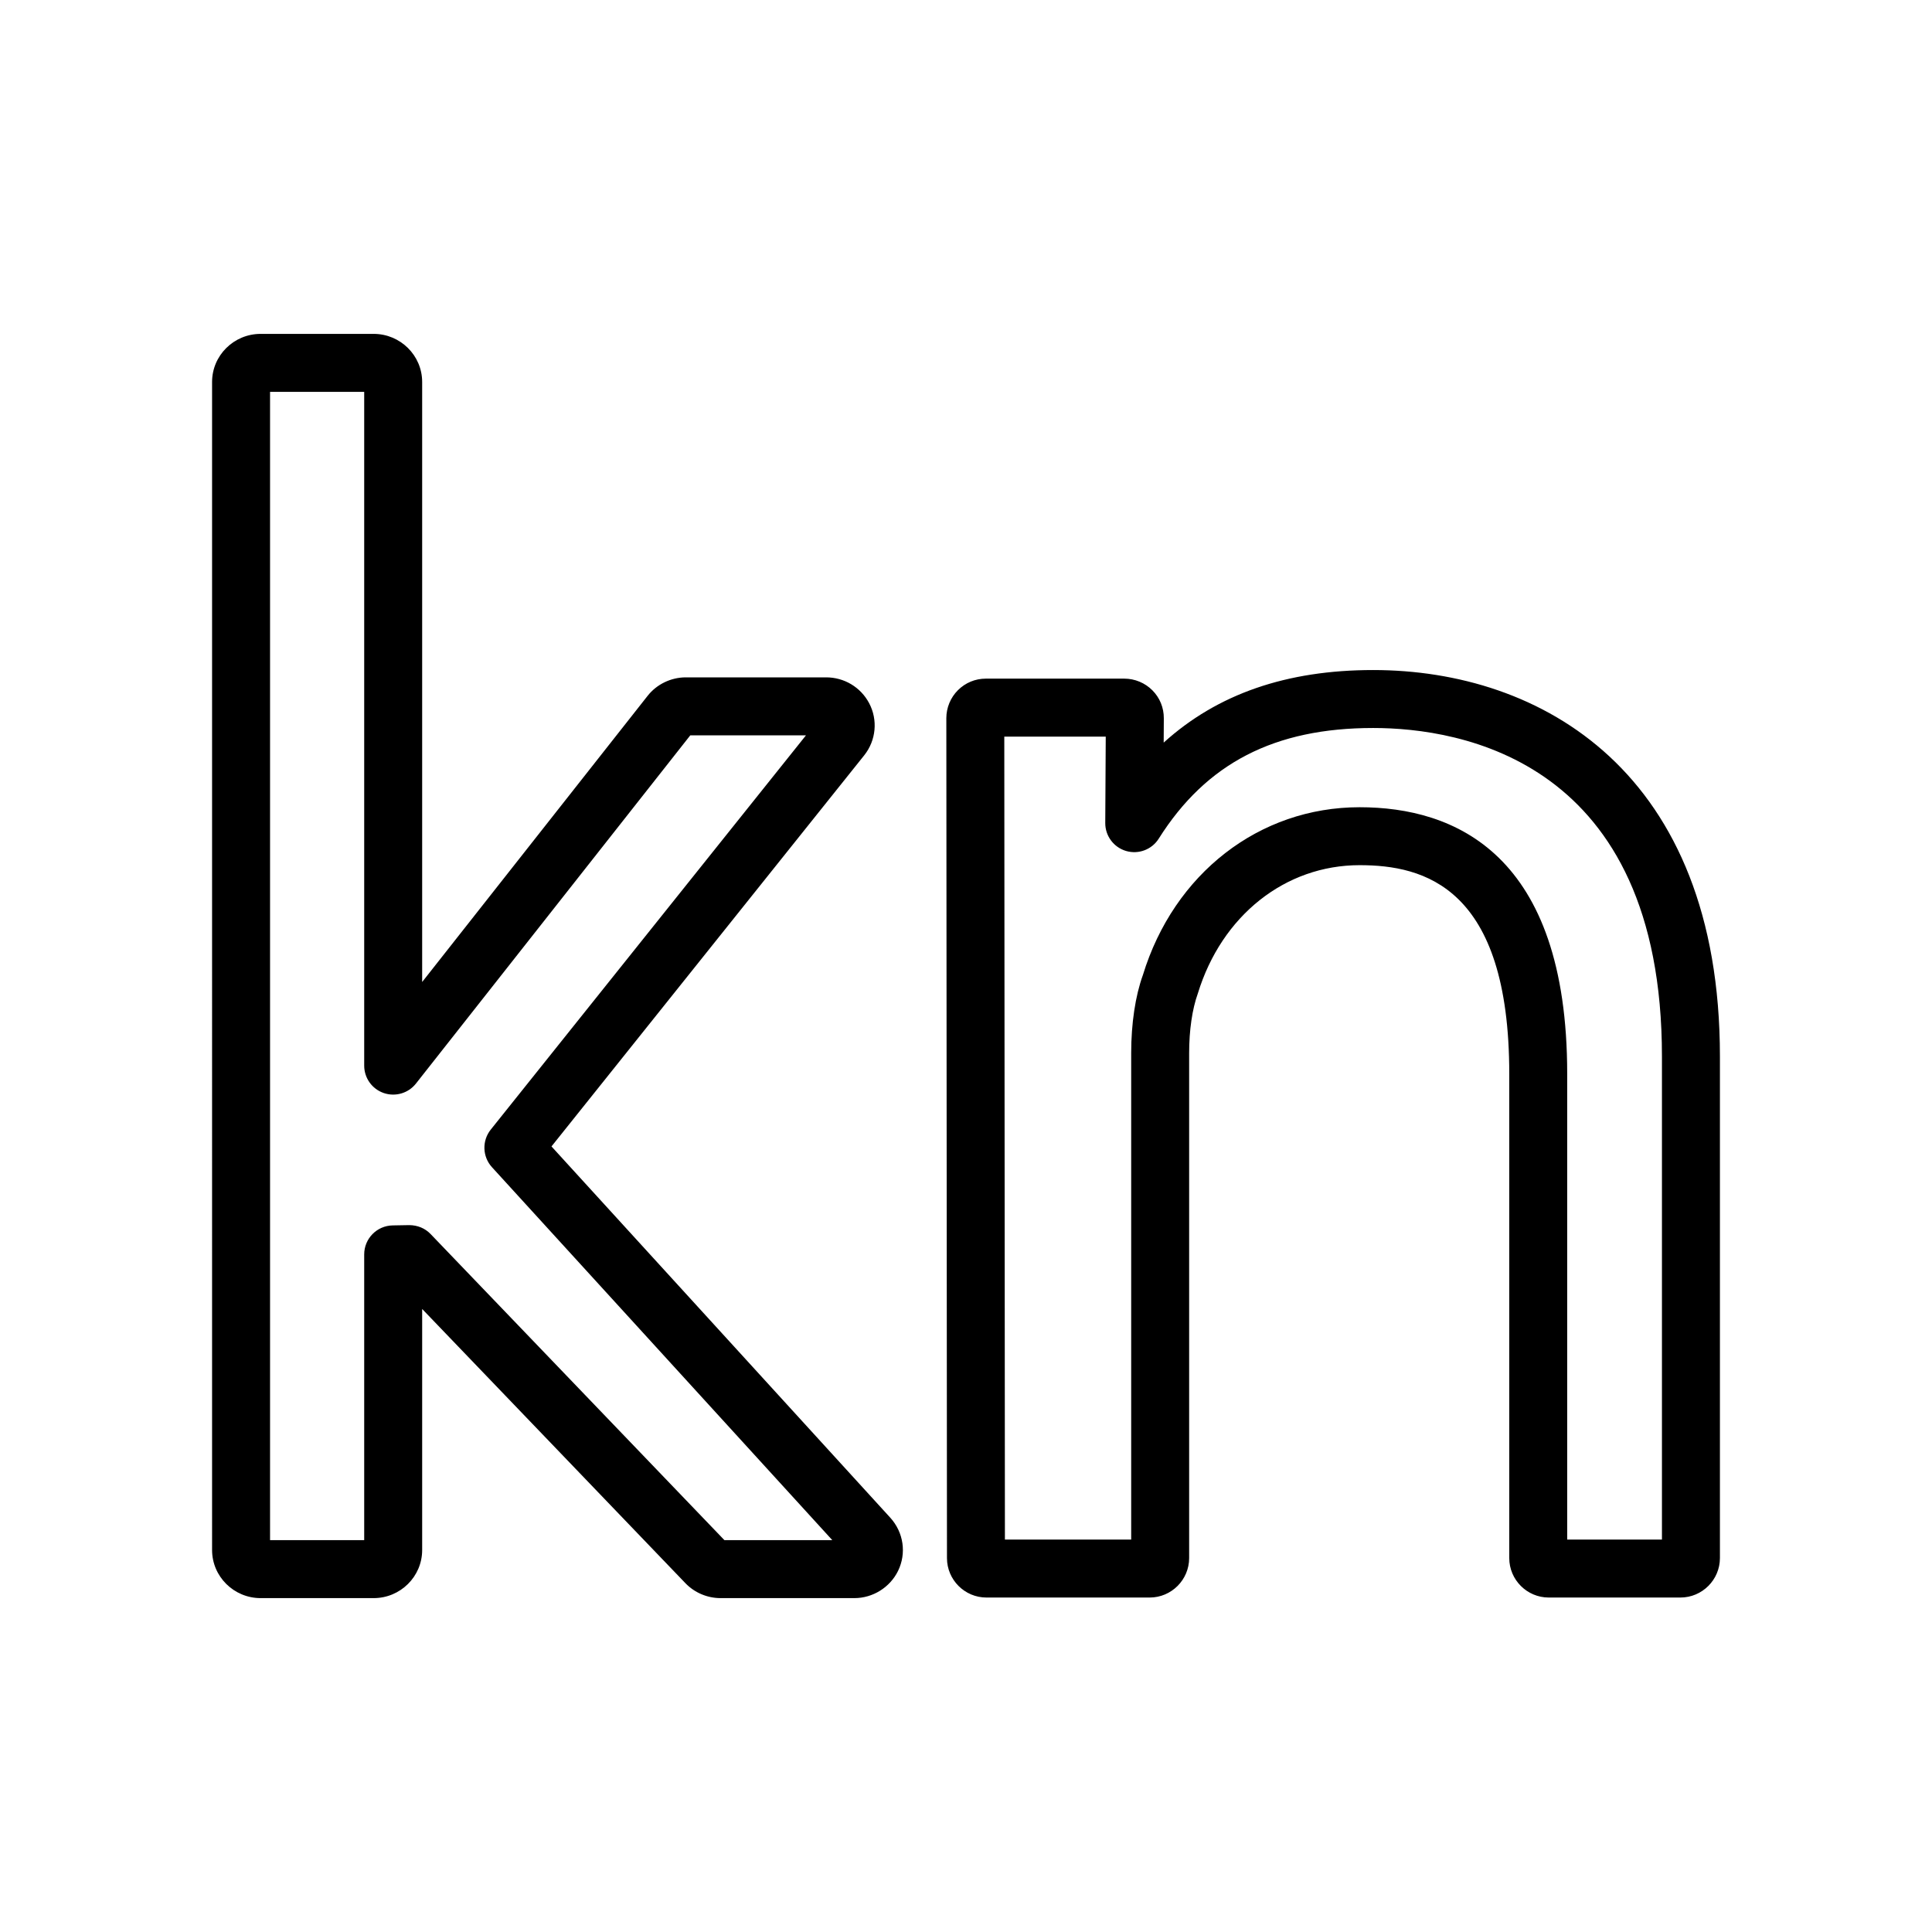 <?xml version="1.0" encoding="utf-8"?>
<!-- Generator: Adobe Illustrator 16.0.0, SVG Export Plug-In . SVG Version: 6.00 Build 0)  -->
<!DOCTYPE svg PUBLIC "-//W3C//DTD SVG 1.1//EN" "http://www.w3.org/Graphics/SVG/1.1/DTD/svg11.dtd">
<svg version="1.1" id="Layer_2" xmlns="http://www.w3.org/2000/svg" xmlns:xlink="http://www.w3.org/1999/xlink" x="0px" y="0px"
	 width="100px" height="100px" viewBox="0 0 100 100" enable-background="new 0 0 100 100" xml:space="preserve">
<g>
	<g>
		<path d="M44.222,82.718h-6.928c-0.682,0-1.343-0.28-1.813-0.768l-13.63-14.198v12.477c0,1.373-1.126,2.489-2.511,2.489h-5.851
			c-1.385,0-2.512-1.117-2.512-2.489V19.771c0-1.373,1.127-2.489,2.512-2.489h5.851c1.384,0,2.511,1.117,2.511,2.489v31.057
			L33.52,36.017c0.469-0.598,1.209-0.957,1.977-0.957h7.265c0.935,0,1.786,0.51,2.222,1.332c0.463,0.867,0.365,1.931-0.254,2.705
			L28.545,59.339l17.538,19.219c0.689,0.761,0.845,1.84,0.399,2.754C46.061,82.168,45.174,82.718,44.222,82.718z M37.496,79.718
			h5.584L25.465,60.415c-0.498-0.545-0.524-1.372-0.063-1.948l16.315-20.406h-5.988l-14.2,18.024
			c-0.395,0.502-1.065,0.697-1.669,0.489c-0.604-0.209-1.009-0.778-1.009-1.417V20.282h-4.873v59.436h4.873V64.927
			c0-0.818,0.656-1.486,1.474-1.5l0.854-0.015c0.431,0.003,0.819,0.16,1.108,0.461L37.496,79.718z M86.979,82.688h-6.817
			c-1.126,0-2.043-0.917-2.043-2.044V55.583c0-9.682-4.42-10.802-7.745-10.802c-3.852,0-7.138,2.606-8.374,6.64
			c-0.294,0.817-0.45,1.915-0.45,3.084v26.139c0,1.127-0.917,2.044-2.043,2.044h-8.448c-1.127,0-2.044-0.917-2.044-2.043
			l-0.033-43.474c0-0.539,0.218-1.066,0.599-1.446c0.386-0.386,0.899-0.599,1.445-0.599h7.17c0.541,0,1.07,0.22,1.451,0.604
			c0.384,0.384,0.596,0.901,0.592,1.453l-0.007,1.254c2.783-2.521,6.365-3.756,10.844-3.756c8.676,0,17.947,5.255,17.947,20.004
			v25.959C89.022,81.771,88.105,82.688,86.979,82.688z M81.118,79.688h4.904V54.685c0-15.347-10.453-17.004-14.947-17.004
			c-5.109,0-8.635,1.819-11.098,5.726c-0.356,0.566-1.044,0.828-1.689,0.64c-0.643-0.188-1.083-0.779-1.08-1.448l0.025-4.472h-5.251
			l0.032,41.562h6.536V54.505c0-1.526,0.215-2.959,0.605-4.035c1.606-5.25,6.019-8.688,11.218-8.688
			c4.902,0,10.745,2.395,10.745,13.802V79.688z"/>
	</g>
</g>
</svg>
